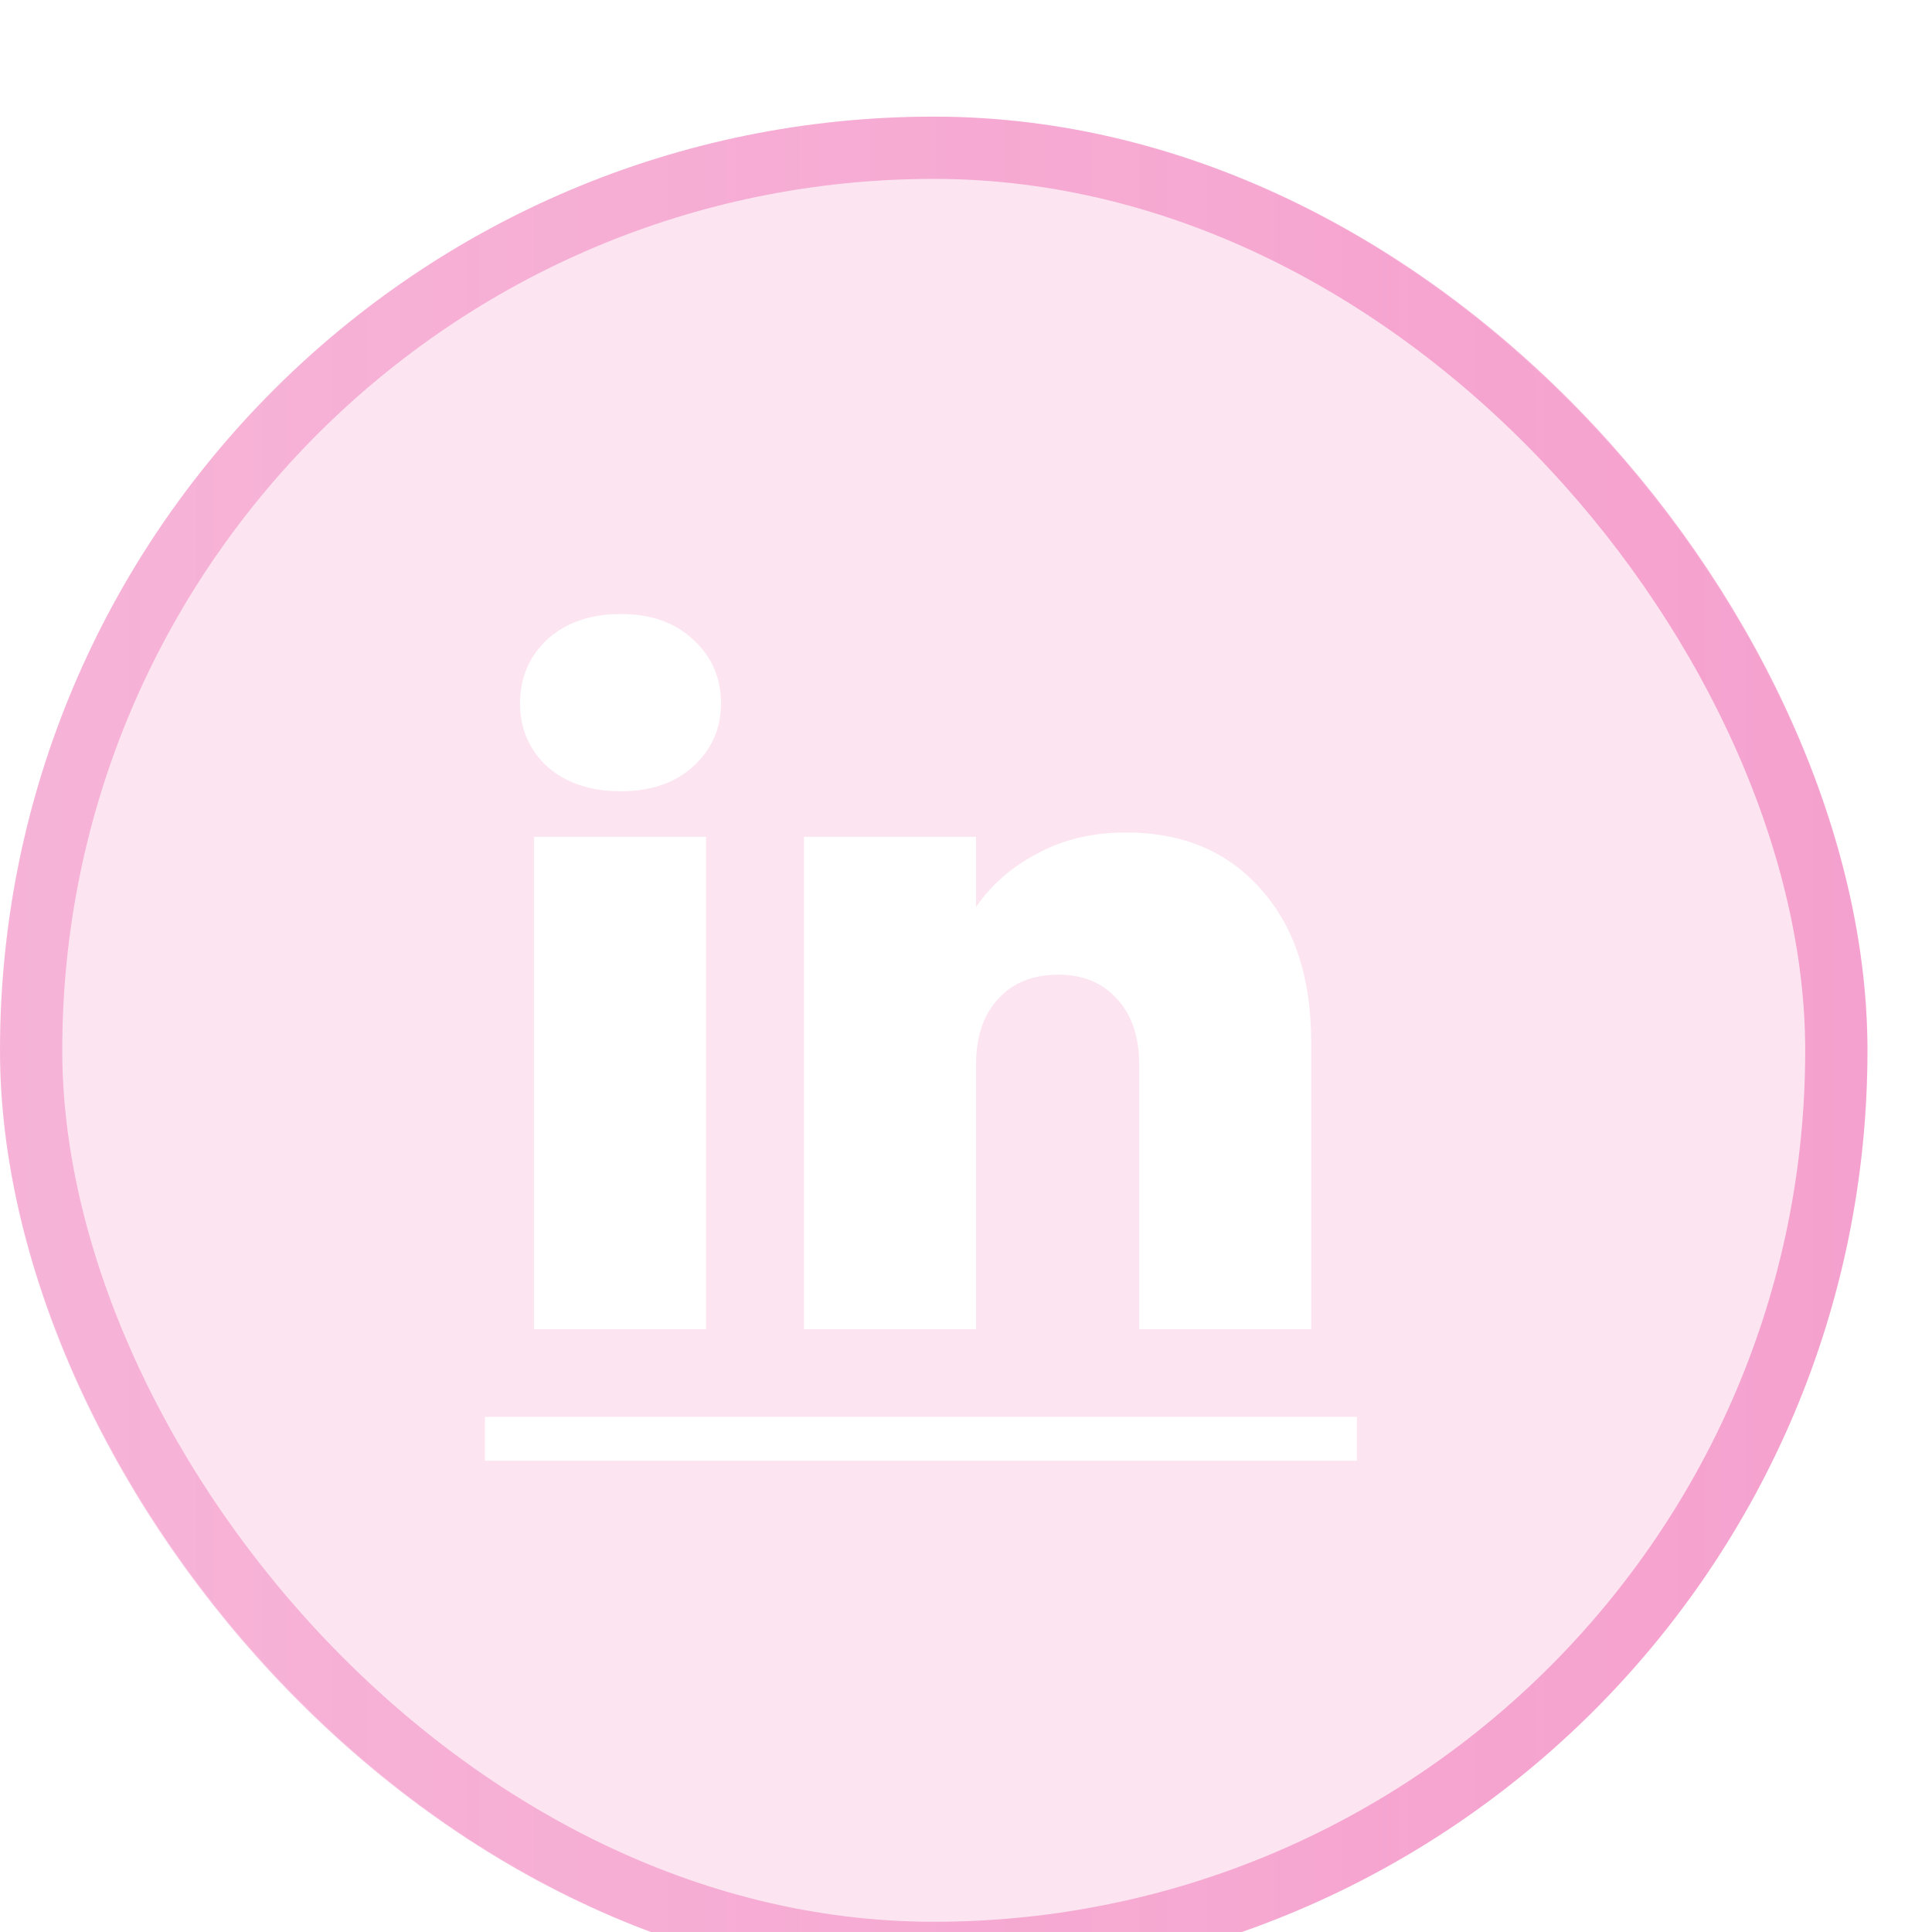 <svg width="27" height="27" viewBox="0 0 27 27" fill="none" xmlns="http://www.w3.org/2000/svg">
<g filter="url(#filter0_bi_547_1440)">
<rect y="0.07" width="26.098" height="26.097" rx="13.049" fill="#EA3898" fill-opacity="0.13"/>
<rect x="0.435" y="0.505" width="25.228" height="25.227" rx="12.614" stroke="url(#paint0_linear_547_1440)" stroke-width="0.87"/>
<path d="M8.678 9.498C8.253 9.498 7.91 9.383 7.648 9.154C7.395 8.917 7.268 8.623 7.268 8.271C7.268 7.912 7.395 7.613 7.648 7.376C7.91 7.139 8.253 7.021 8.678 7.021C9.095 7.021 9.43 7.139 9.684 7.376C9.945 7.613 10.076 7.912 10.076 8.271C10.076 8.623 9.945 8.917 9.684 9.154C9.43 9.383 9.095 9.498 8.678 9.498ZM9.867 10.135V17.015H7.464V10.135H9.867ZM15.736 10.074C16.529 10.074 17.159 10.34 17.625 10.871C18.091 11.394 18.324 12.106 18.324 13.005V17.015H15.921V13.324C15.921 12.931 15.818 12.625 15.614 12.404C15.409 12.175 15.136 12.061 14.792 12.061C14.433 12.061 14.151 12.175 13.946 12.404C13.742 12.625 13.64 12.931 13.64 13.324V17.015H11.236V10.135H13.64V11.116C13.852 10.806 14.138 10.556 14.498 10.368C14.858 10.172 15.271 10.074 15.736 10.074Z" fill="white"/>
<path d="M6.777 18.241H18.962V18.854H6.777V18.241Z" fill="white"/>
<a href="https://www.linkedin.com/in/vatsal-raina-497a48139/">
<rect fill="black" fill-opacity="0" y="-1.197" width="12.184" height="18.394"/>
</a>
</g>
<defs>
<filter id="filter0_bi_547_1440" x="-9.359" y="-9.288" width="44.815" height="44.815" filterUnits="userSpaceOnUse" color-interpolation-filters="sRGB">
<feFlood flood-opacity="0" result="BackgroundImageFix"/>
<feGaussianBlur in="BackgroundImageFix" stdDeviation="4.679"/>
<feComposite in2="SourceAlpha" operator="in" result="effect1_backgroundBlur_547_1440"/>
<feBlend mode="normal" in="SourceGraphic" in2="effect1_backgroundBlur_547_1440" result="shape"/>
<feColorMatrix in="SourceAlpha" type="matrix" values="0 0 0 0 0 0 0 0 0 0 0 0 0 0 0 0 0 0 127 0" result="hardAlpha"/>
<feOffset dy="1.56"/>
<feGaussianBlur stdDeviation="5.615"/>
<feComposite in2="hardAlpha" operator="arithmetic" k2="-1" k3="1"/>
<feColorMatrix type="matrix" values="0 0 0 0 0.392 0 0 0 0 0.729 0 0 0 0 0.984 0 0 0 0.25 0"/>
<feBlend mode="normal" in2="shape" result="effect2_innerShadow_547_1440"/>
</filter>
<linearGradient id="paint0_linear_547_1440" x1="51.716" y1="16.402" x2="-8.321" y2="16.402" gradientUnits="userSpaceOnUse">
<stop stop-color="#EA3898" stop-opacity="0.5"/>
<stop offset="1" stop-color="#EA3898" stop-opacity="0.25"/>
</linearGradient>
</defs>
</svg>
